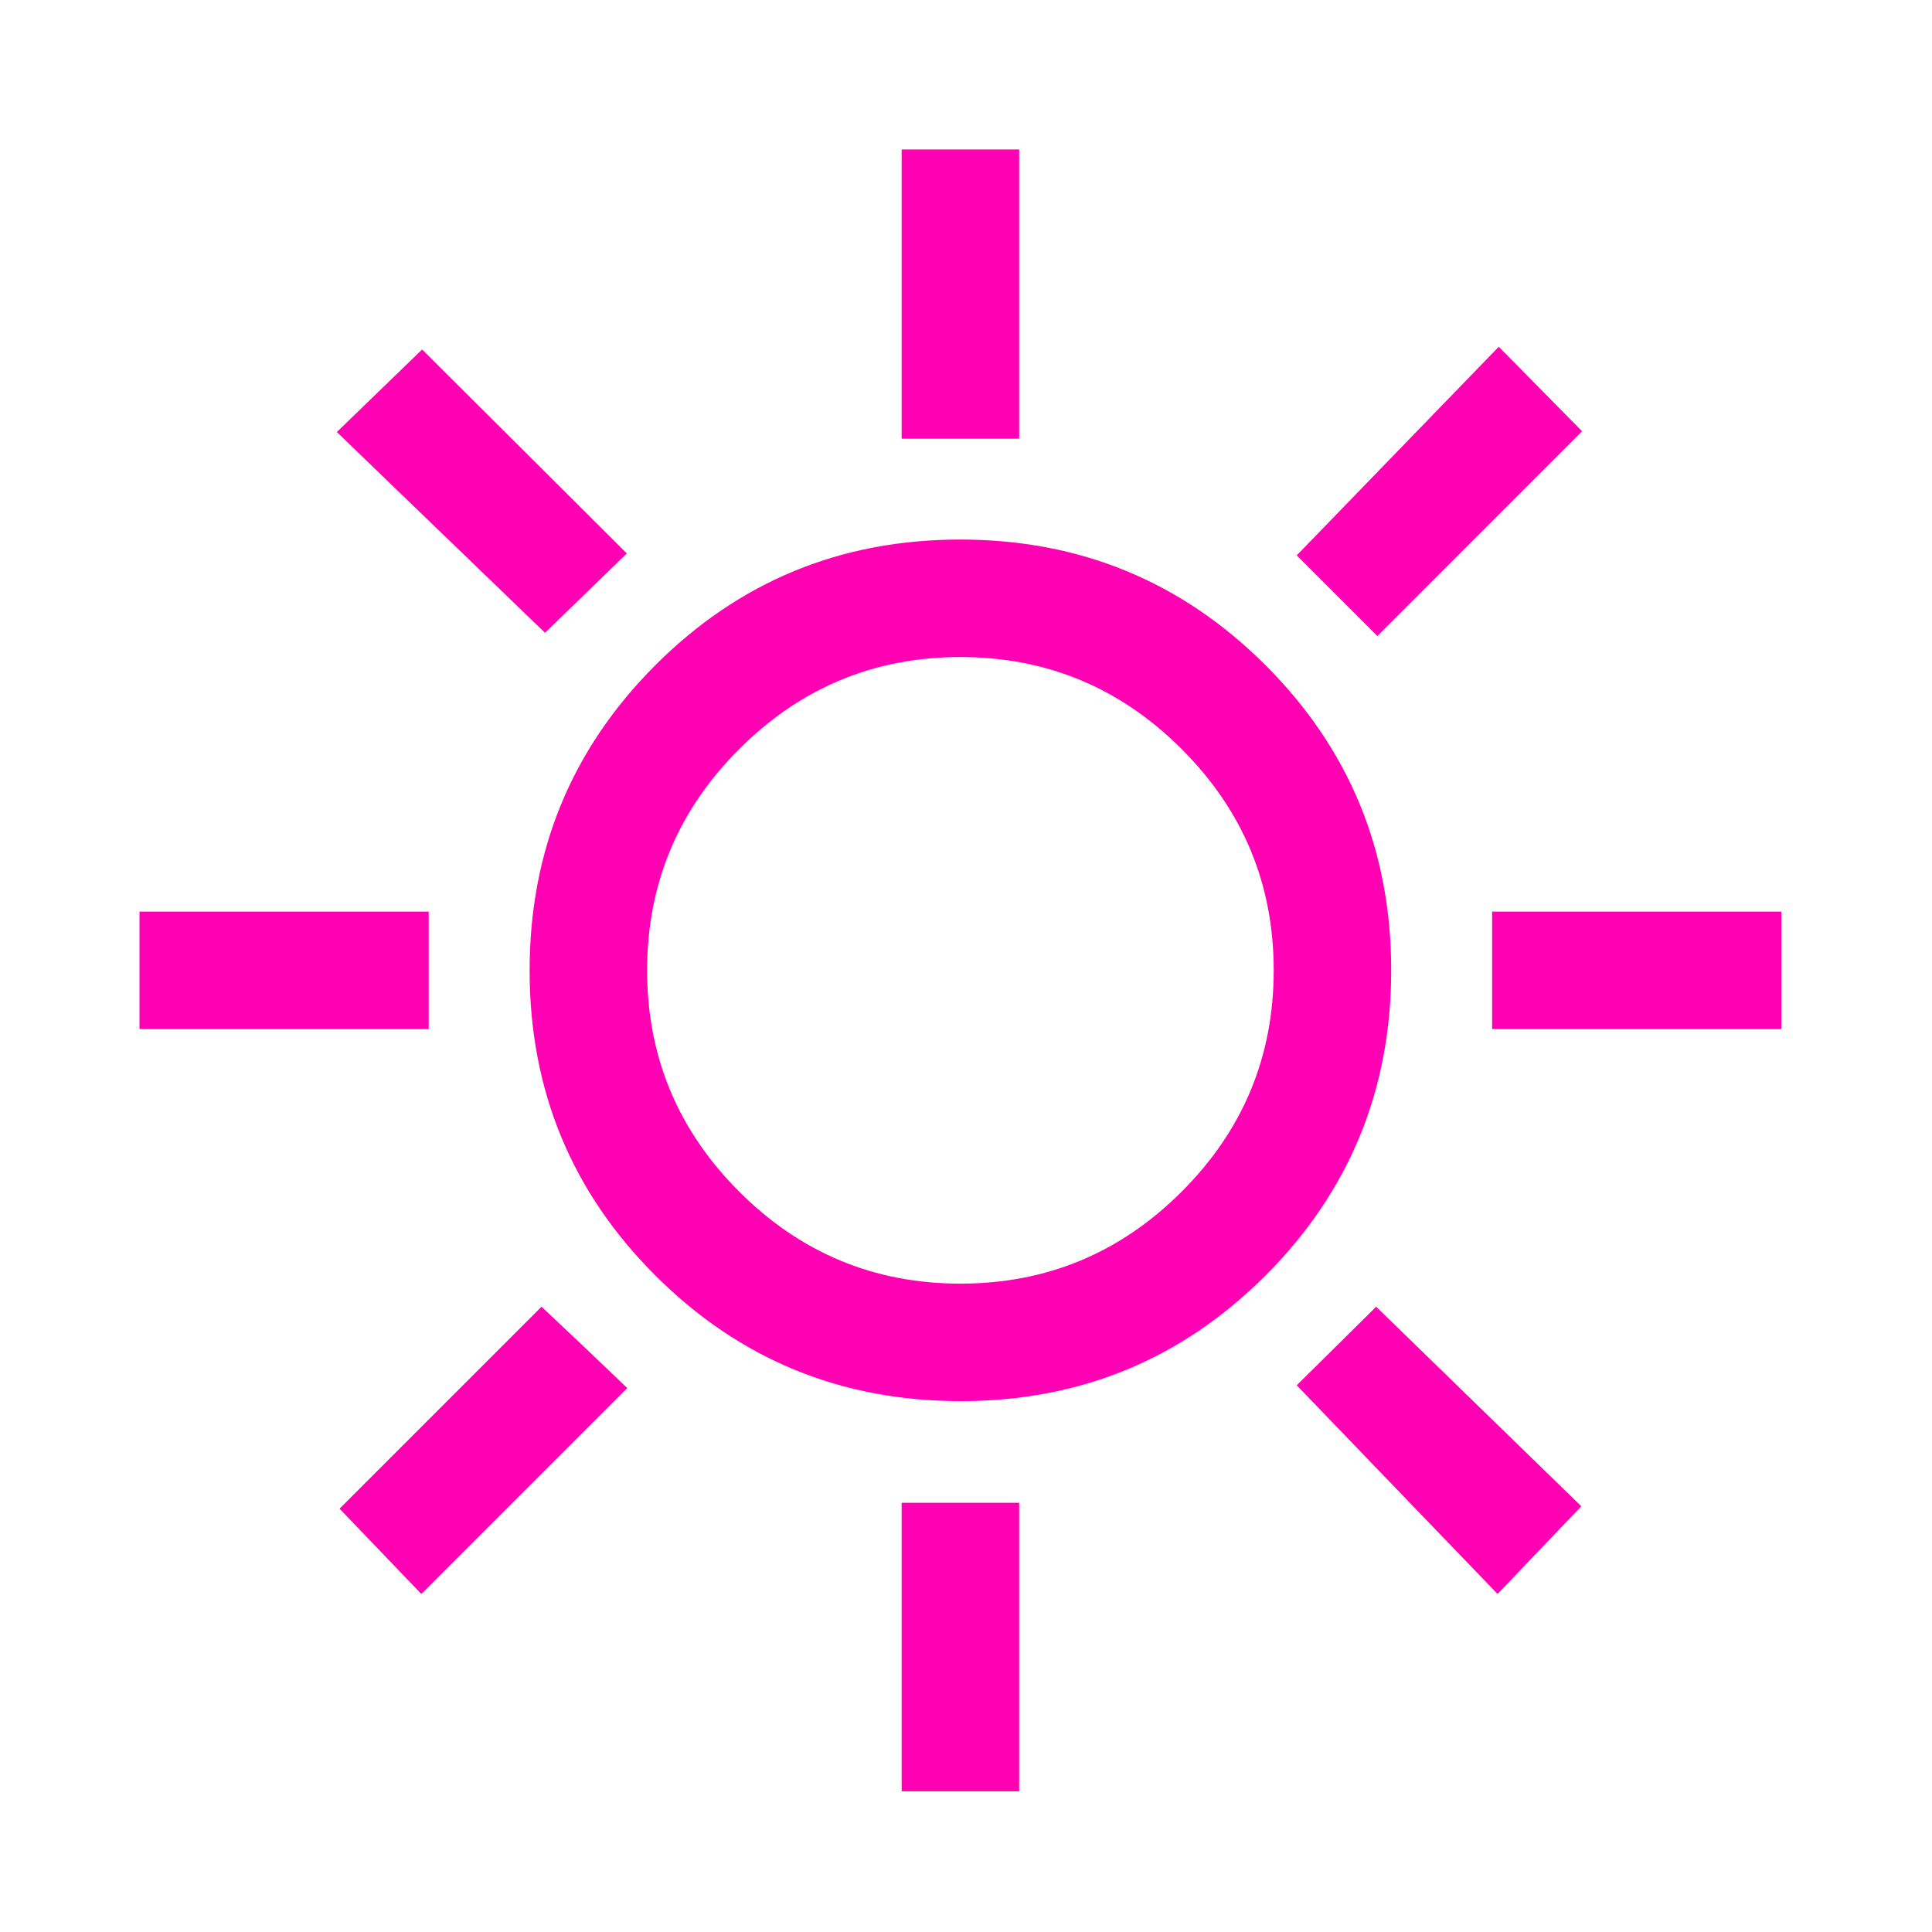 <svg width="37" height="37" viewBox="0 0 37 37" fill="none" xmlns="http://www.w3.org/2000/svg">
<mask id="mask0_3088_2521" style="mask-type:alpha" maskUnits="userSpaceOnUse" x="0" y="0" width="37" height="37">
<rect x="0.393" y="0.583" width="36" height="36" fill="#D9D9D9"/>
</mask>
<g mask="url(#mask0_3088_2521)">
<path d="M17.268 8.401V2.862H19.518V8.401H17.268ZM26.378 12.18L24.834 10.636L28.703 6.641L30.298 8.259L26.378 12.18ZM28.576 19.708V17.458H34.114V19.708H28.576ZM17.268 34.305V28.78H19.518V34.305H17.268ZM10.438 12.119L6.451 8.274L8.084 6.693L12.004 10.599L10.438 12.119ZM28.68 30.526L24.834 26.53L26.355 25.025L30.284 28.847L28.68 30.526ZM2.672 19.708V17.458H8.21V19.708H2.672ZM8.069 30.526L6.503 28.893L10.371 25.025L11.184 25.792L12.012 26.583L8.069 30.526ZM18.396 26.833C16.106 26.833 14.158 26.032 12.552 24.428C10.946 22.825 10.143 20.878 10.143 18.587C10.143 16.296 10.945 14.348 12.548 12.742C14.152 11.136 16.099 10.333 18.39 10.333C20.68 10.333 22.629 11.135 24.235 12.739C25.84 14.342 26.643 16.289 26.643 18.58C26.643 20.871 25.841 22.819 24.238 24.425C22.634 26.031 20.687 26.833 18.396 26.833ZM18.393 24.583C20.043 24.583 21.456 23.996 22.631 22.821C23.806 21.646 24.393 20.233 24.393 18.583C24.393 16.933 23.806 15.521 22.631 14.346C21.456 13.171 20.043 12.583 18.393 12.583C16.743 12.583 15.331 13.171 14.156 14.346C12.981 15.521 12.393 16.933 12.393 18.583C12.393 20.233 12.981 21.646 14.156 22.821C15.331 23.996 16.743 24.583 18.393 24.583Z" fill="#FF00B3"/>
</g>
</svg>
